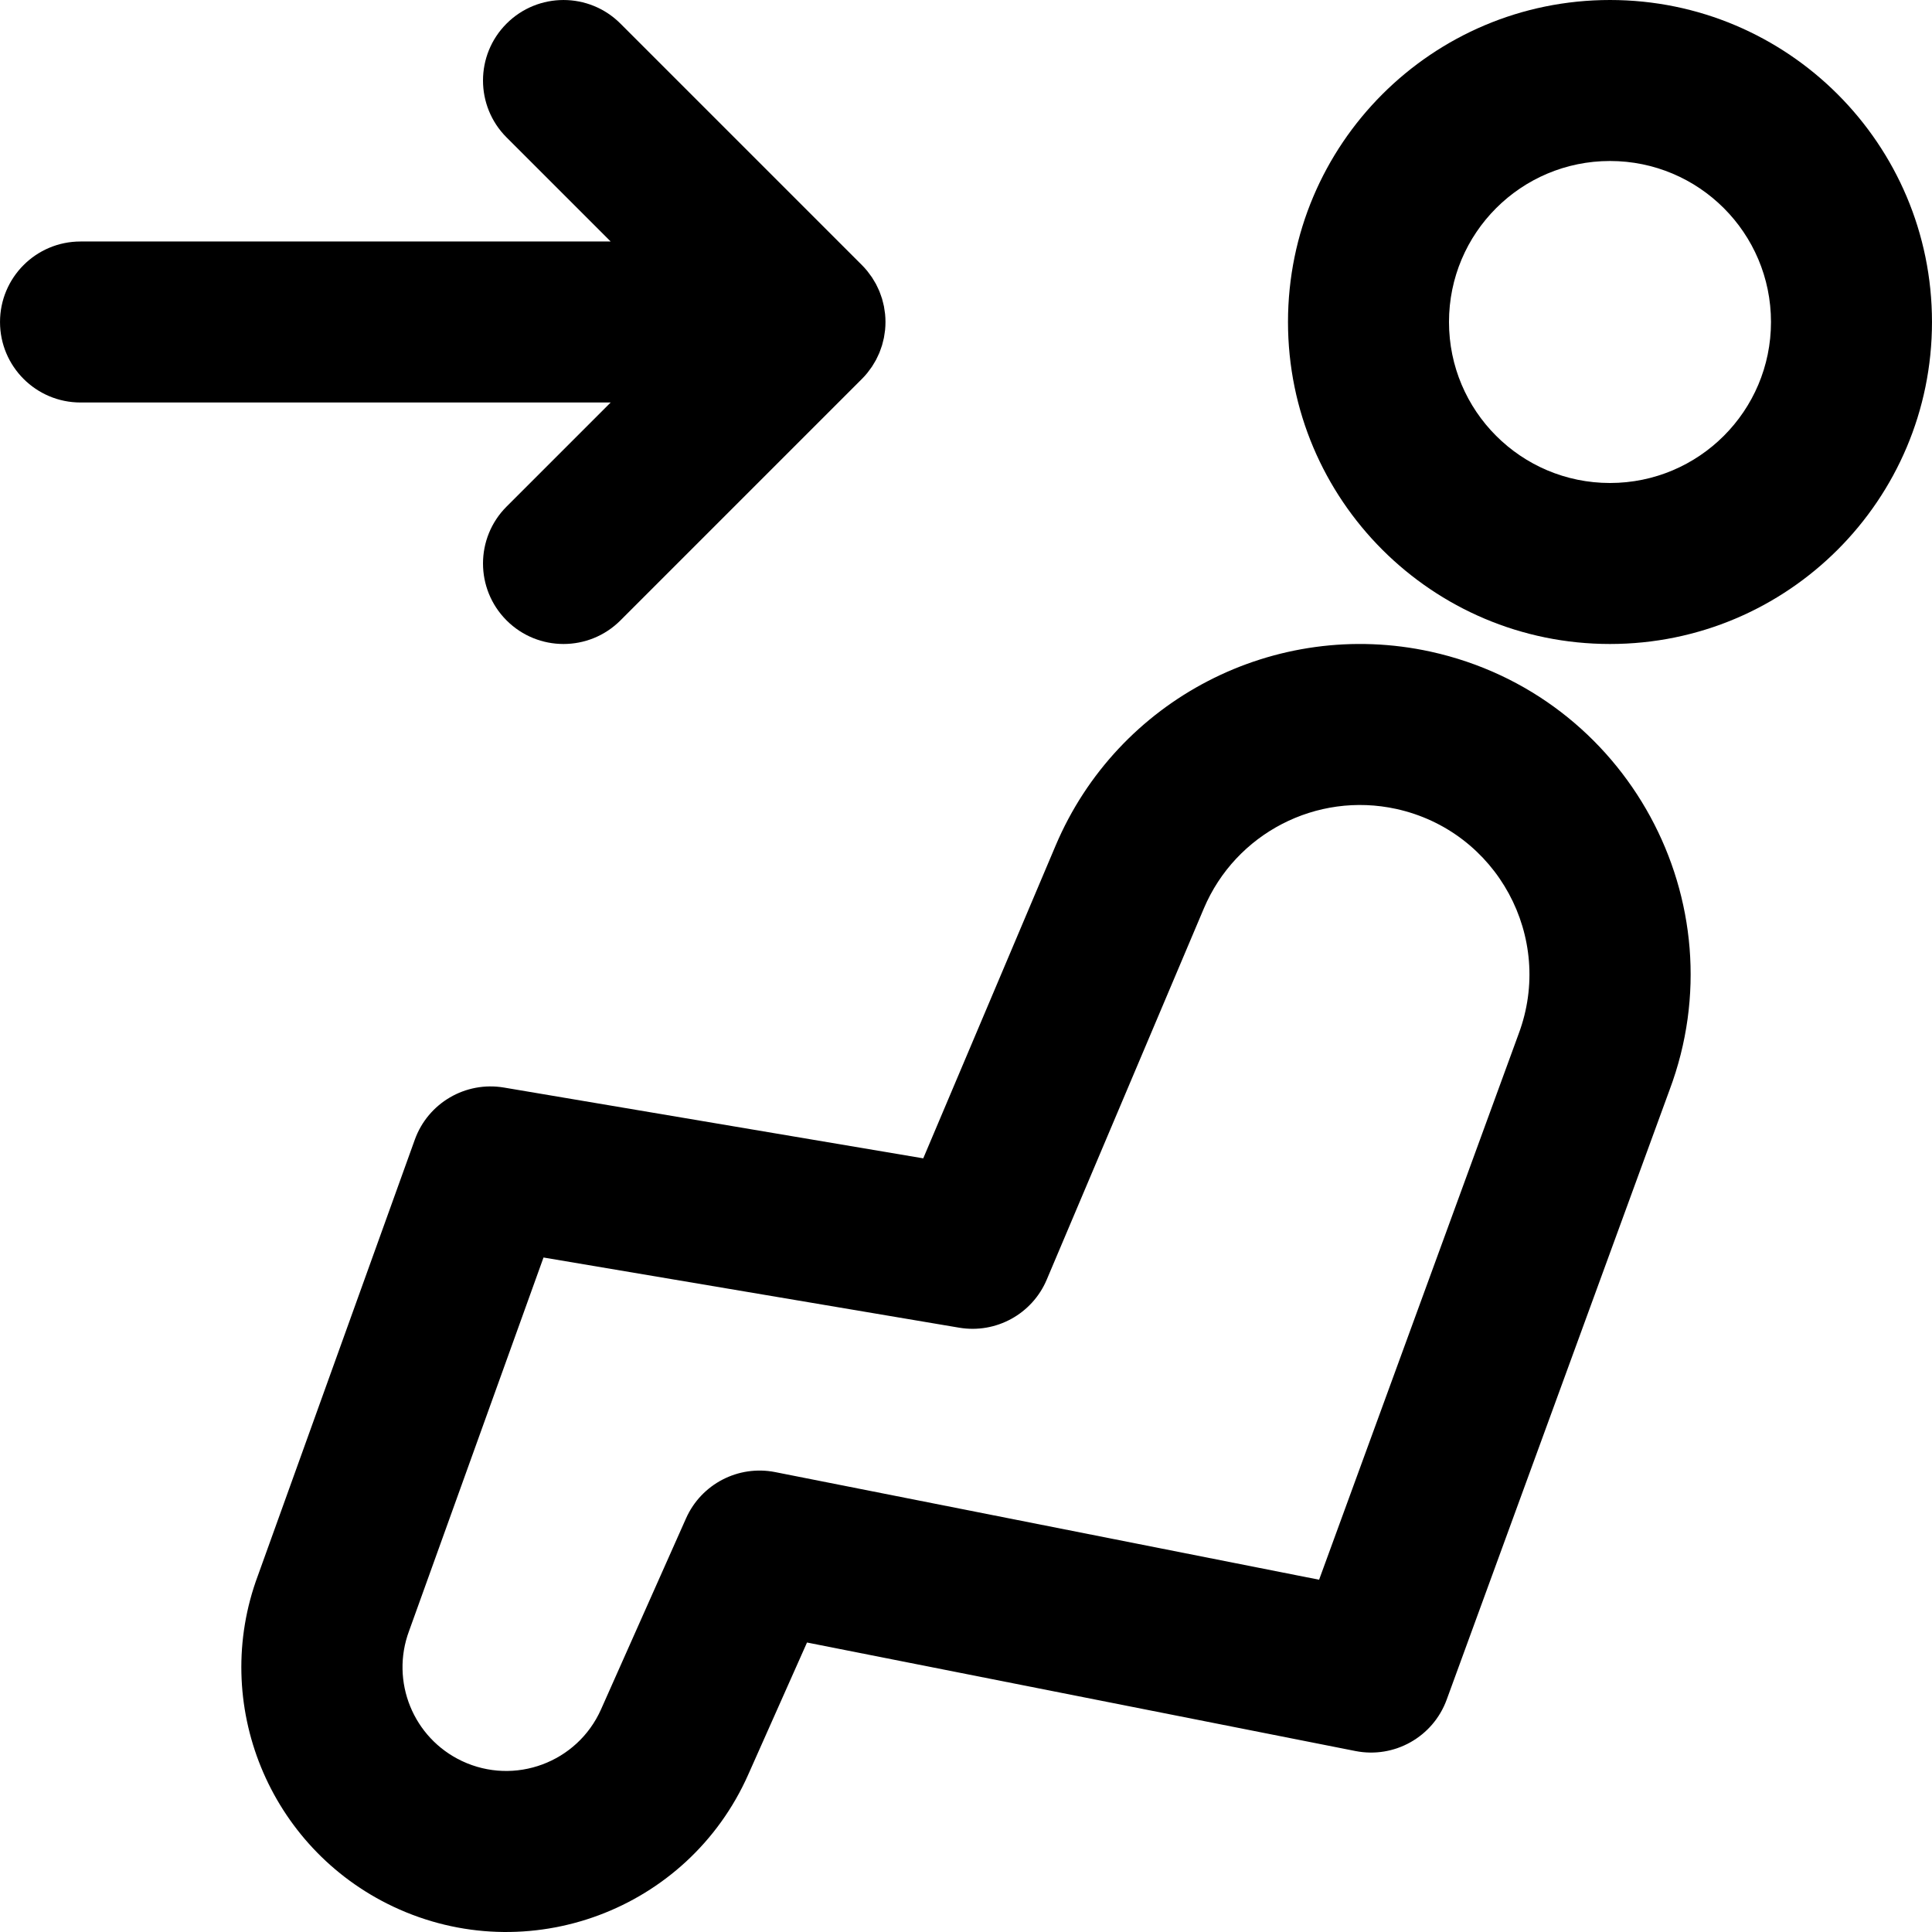 <?xml version="1.0" encoding="iso-8859-1"?>
<!-- Uploaded to: SVG Repo, www.svgrepo.com, Generator: SVG Repo Mixer Tools -->
<svg fill="#000000" height="800px" width="800px" version="1.1" id="Layer_1" xmlns="http://www.w3.org/2000/svg" xmlns:xlink="http://www.w3.org/1999/xlink" 
	 viewBox="0 0 512.007 512.007" xml:space="preserve">
<g>
	<g>
		<g>
			<path d="M379.171,172.704c-41.196-9.029-82.985,12.579-99.425,51.409l-35.072,82.864l-111.118-18.761
				c-10.179-1.719-20.127,4.097-23.624,13.81L68.354,417.525c-12.669,33.951,2.886,72.202,35.889,87.769
				c35.601,16.773,78.022,1.009,94.021-34.941l15.604-35.064l145.341,28.758c10.31,2.04,20.569-3.732,24.177-13.603l59.072-161.6
				C461.123,239.09,431.257,184.154,379.171,172.704z M402.447,274.026L349.58,418.648l-144.139-28.52
				c-9.772-1.934-19.581,3.153-23.631,12.254l-22.528,50.624c-6.27,14.09-22.895,20.268-36.846,13.695
				c-12.928-6.098-19.023-21.088-14.022-34.492l35.623-98.952l110.16,18.599c9.746,1.645,19.345-3.619,23.198-12.721l41.643-98.389
				c8.43-19.911,29.868-30.996,50.987-26.367C396.731,220.25,412.05,248.428,402.447,274.026z"/>
			<path d="M426.67,0c-47.131,0-85.333,38.202-85.333,85.333s38.202,85.333,85.333,85.333s85.333-38.202,85.333-85.333
				S473.802,0,426.67,0z M426.67,128c-23.567,0-42.667-19.099-42.667-42.667s19.099-42.667,42.667-42.667
				s42.667,19.099,42.667,42.667S450.238,128,426.67,128z"/>
			<path d="M134.252,134.248c-8.331,8.331-8.331,21.839,0,30.17c8.331,8.331,21.839,8.331,30.17,0l64-64
				c0.497-0.497,0.967-1.02,1.413-1.563c0.202-0.246,0.378-0.506,0.568-0.759c0.228-0.304,0.463-0.601,0.674-0.917
				c0.203-0.304,0.379-0.619,0.565-0.931c0.171-0.286,0.35-0.565,0.507-0.859c0.17-0.318,0.314-0.645,0.467-0.97
				c0.145-0.306,0.298-0.608,0.428-0.922c0.13-0.315,0.236-0.637,0.35-0.957c0.121-0.337,0.25-0.669,0.354-1.013
				c0.097-0.32,0.168-0.646,0.249-0.969c0.089-0.351,0.187-0.698,0.258-1.055c0.074-0.375,0.118-0.753,0.173-1.13
				c0.044-0.311,0.104-0.617,0.135-0.932c0.138-1.4,0.138-2.811,0-4.211c-0.031-0.316-0.09-0.622-0.135-0.933
				c-0.054-0.377-0.098-0.755-0.172-1.13c-0.071-0.358-0.169-0.705-0.258-1.056c-0.081-0.323-0.152-0.648-0.249-0.968
				c-0.104-0.345-0.234-0.678-0.355-1.015c-0.115-0.319-0.22-0.641-0.35-0.956c-0.13-0.315-0.284-0.616-0.428-0.923
				c-0.153-0.324-0.297-0.651-0.467-0.969c-0.158-0.294-0.337-0.574-0.508-0.86c-0.186-0.311-0.362-0.626-0.565-0.93
				c-0.212-0.317-0.448-0.615-0.676-0.919c-0.189-0.252-0.364-0.512-0.566-0.757c-0.446-0.544-0.916-1.067-1.413-1.564l-64-64
				c-8.331-8.331-21.839-8.331-30.17,0c-8.331,8.331-8.331,21.839,0,30.17L161.834,64H21.337C9.555,64,0.004,73.551,0.004,85.333
				c0,11.782,9.551,21.333,21.333,21.333h140.497L134.252,134.248z"/>
		</g>
	</g>
</g>
</svg>